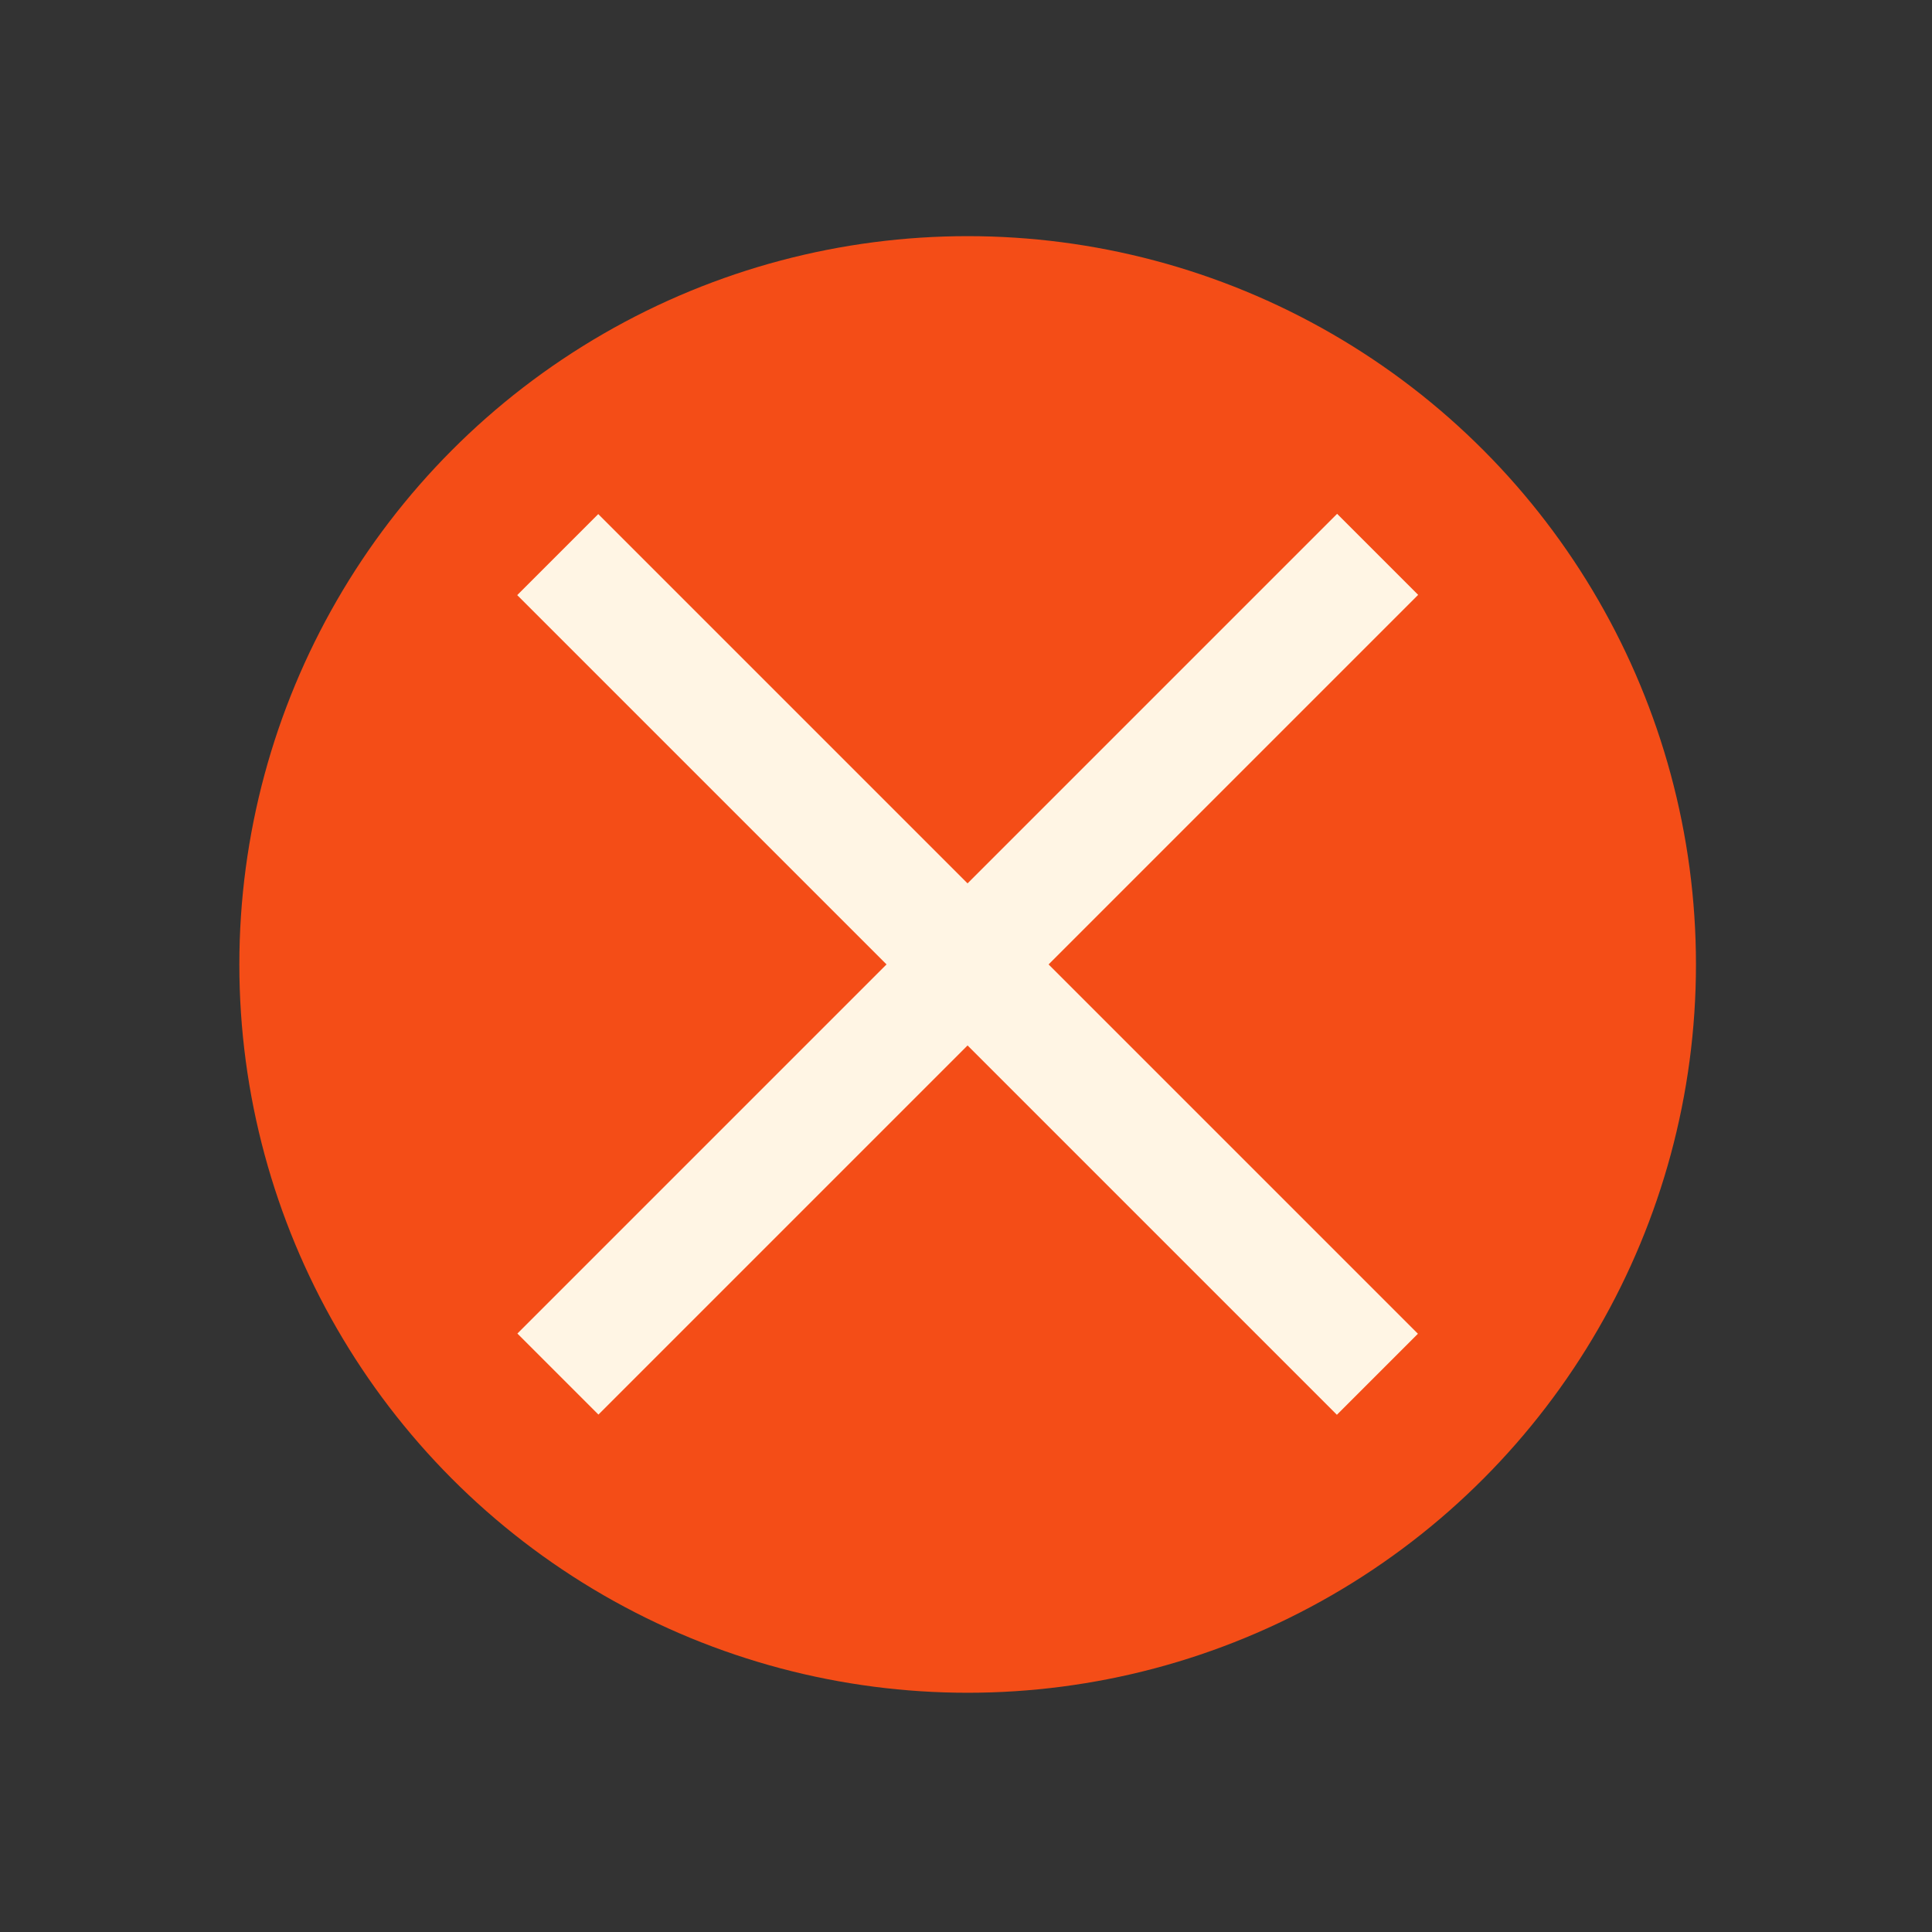 <?xml version="1.0" encoding="UTF-8"?>
<svg id="Layer_1" xmlns="http://www.w3.org/2000/svg" version="1.1" viewBox="0 0 350 350">
  <rect x="0" y="0" width="350" height="350" fill="#333333" stroke="none"/>
  <!-- Generator: Adobe Illustrator 29.7.1, SVG Export Plug-In . SVG Version: 2.1.1 Build 8)  -->
  <defs>
    <style>
      .st0 {
        fill: #fff5e4;
      }

      .st1 {
        fill: #f44d17;
      }
    </style>
  </defs>
  <circle class="st1" cx="175.3" cy="174.72" r="131.94"/>
  <g>
    <rect class="st0" x="164.91" y="69.72" width="20.76" height="210" transform="translate(-72.21 175.12) rotate(-45)"/>
    <rect class="st0" x="70.32" y="164.3" width="210.01" height="20.76" transform="translate(-72.17 175.13) rotate(-45)"/>
  </g>
</svg>